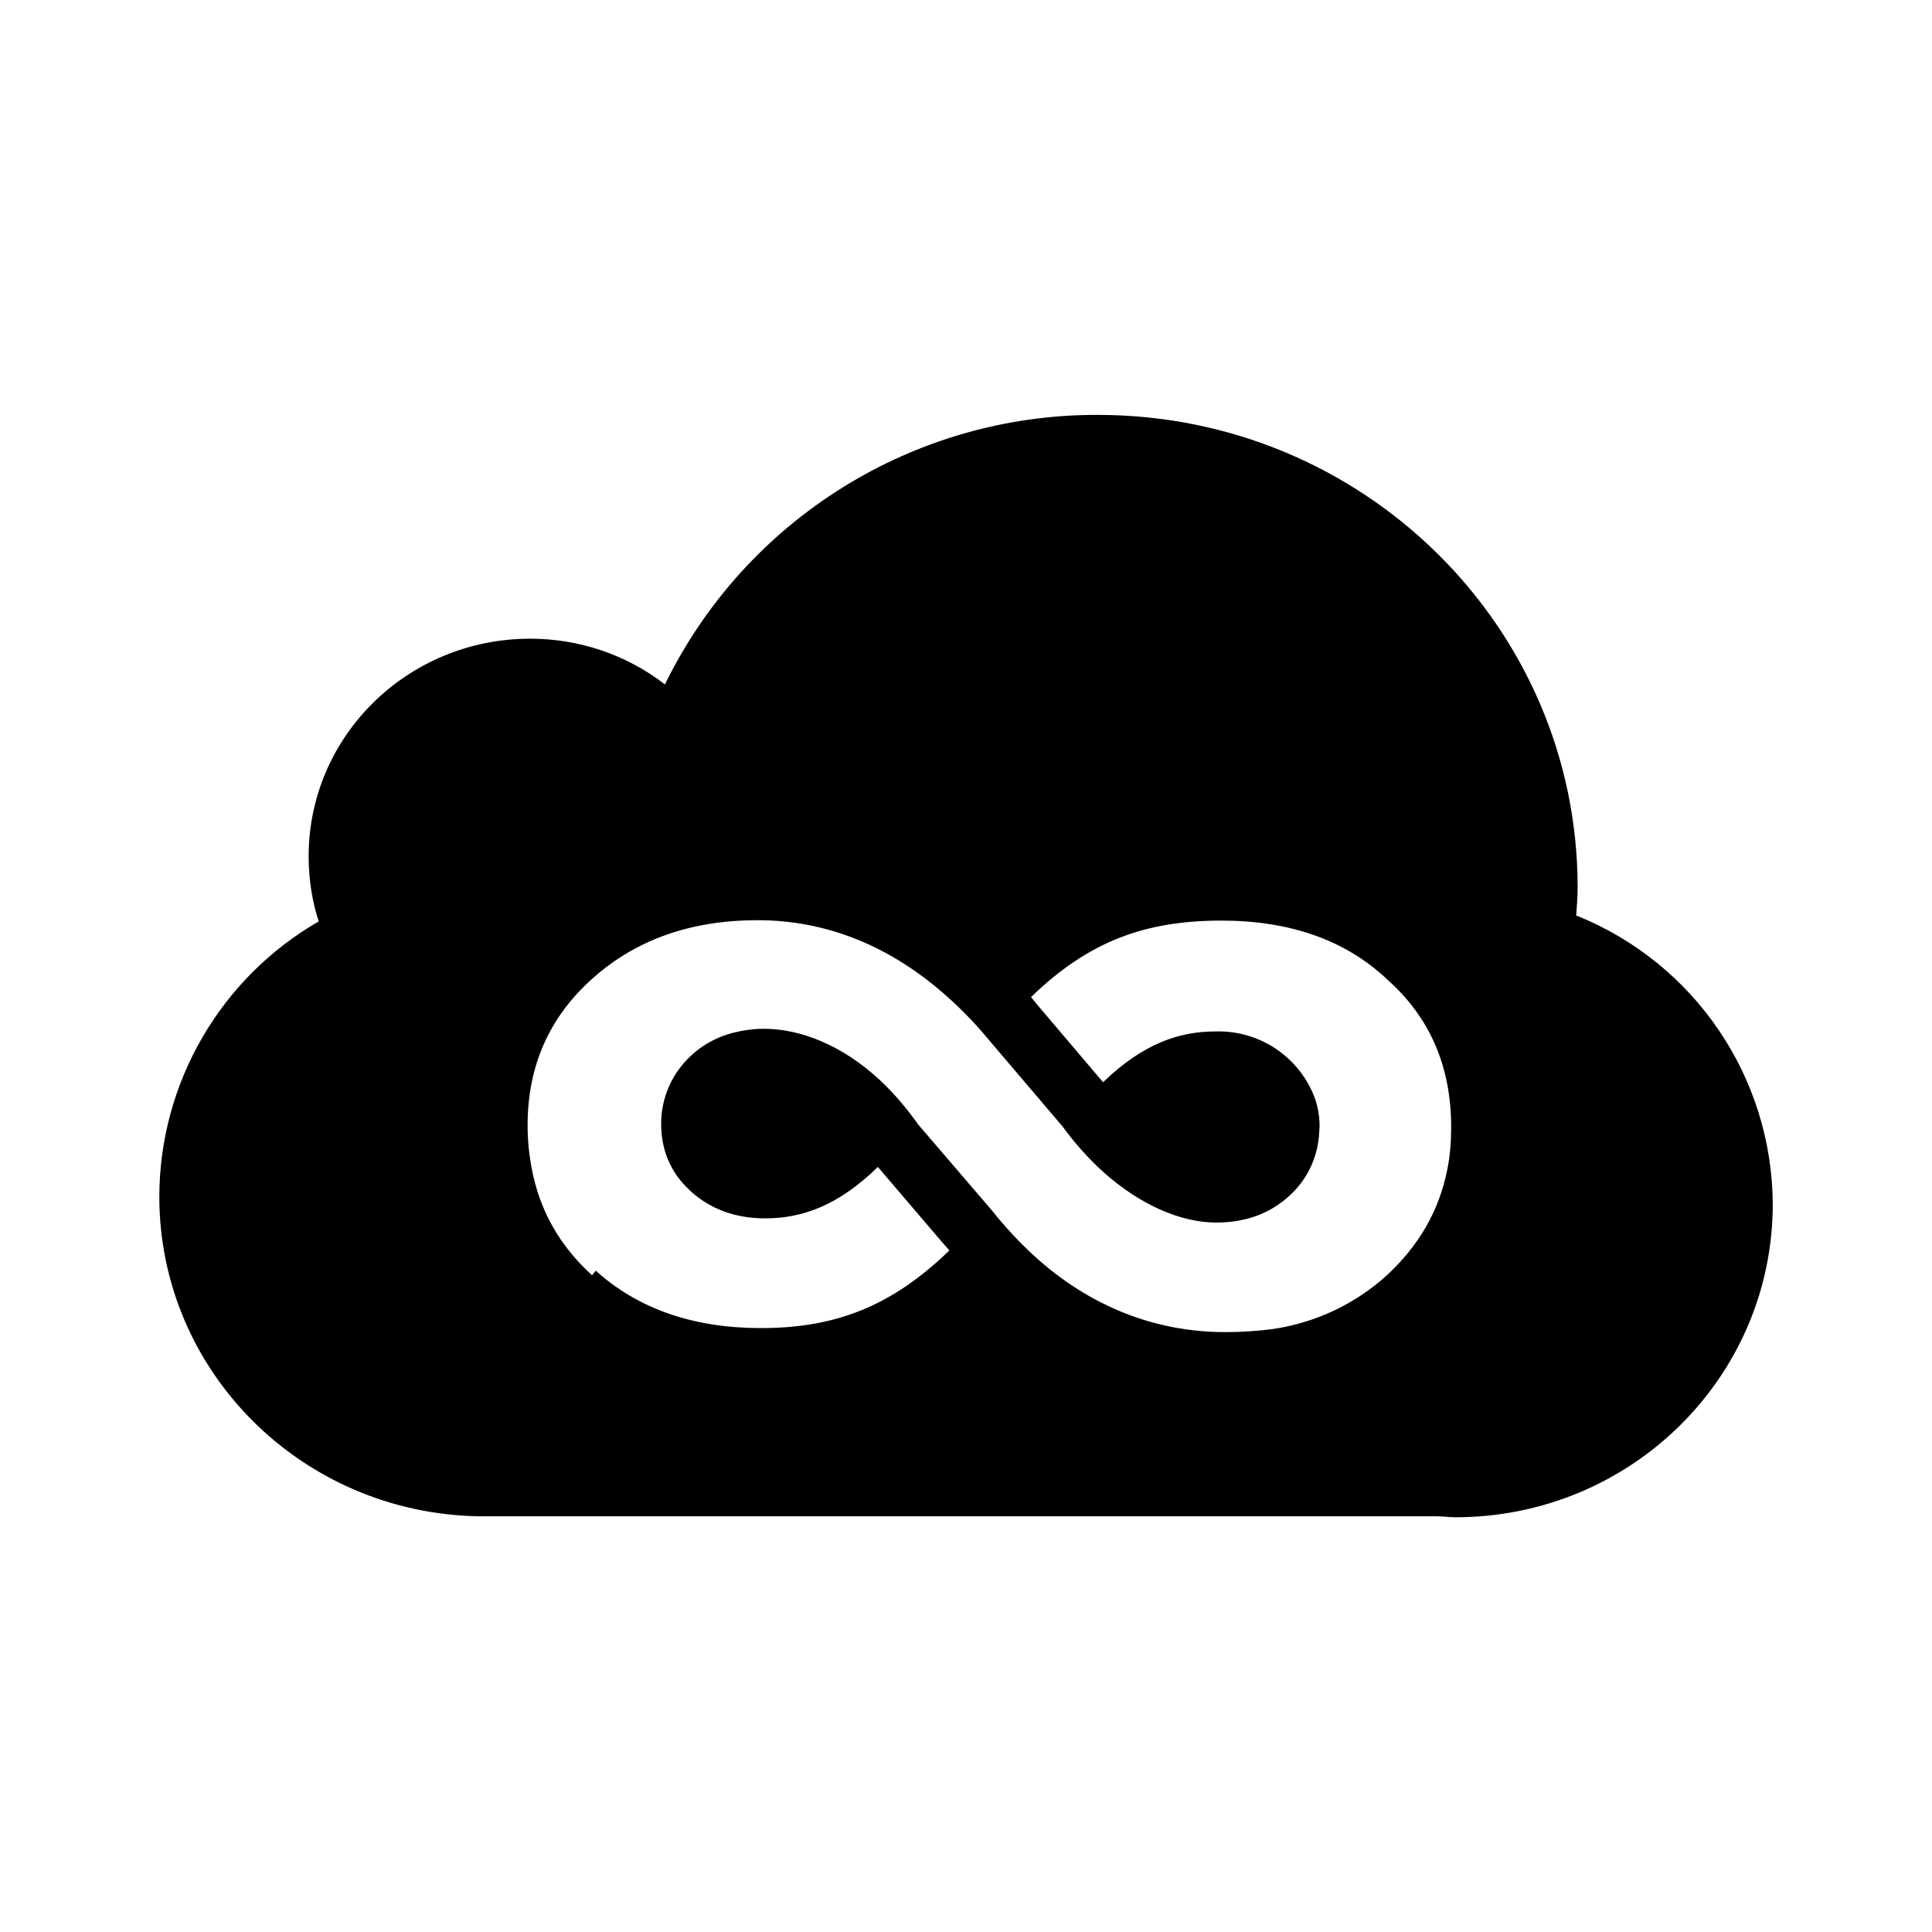 <svg xmlns="http://www.w3.org/2000/svg" width="24" height="24" viewBox="0 0 24 24"><path d="M19.58,11.375c0.008-0.117,0.018-0.231,0.018-0.35c0-3.243-2.668-5.871-5.959-5.871C11.354,5.146,9.264,6.447,8.26,8.502	c-0.479-0.37-1.066-0.568-1.674-0.568c-1.521,0-2.752,1.21-2.752,2.704c0,0.283,0.043,0.554,0.125,0.808	c-1.223,0.706-1.977,2.008-1.98,3.418c0,2.173,1.773,3.938,3.975,3.972h11.898c0.074,0,0.15,0.012,0.227,0.012	c2.178,0,3.943-1.739,3.943-3.893c-0.01-1.576-0.969-2.988-2.432-3.579H19.58L19.58,11.375z M7.355,15.842	c-0.398-0.361-0.65-0.801-0.748-1.318c-0.035-0.181-0.053-0.363-0.053-0.544c0-0.74,0.27-1.347,0.809-1.827	c0.537-0.48,1.221-0.722,2.049-0.722c0.854,0,1.654,0.32,2.363,0.957c0.176,0.158,0.352,0.338,0.514,0.536l0.912,1.071	c0.158,0.217,0.324,0.399,0.5,0.56c0.471,0.422,0.977,0.632,1.408,0.632c0.365,0,0.67-0.112,0.912-0.336	c0.209-0.19,0.336-0.45,0.363-0.73l0.008-0.123c0.002-0.118-0.018-0.234-0.055-0.347c-0.189-0.518-0.688-0.855-1.238-0.838	c-0.453,0-0.902,0.153-1.396,0.631l-0.807-0.95l-0.088-0.108c0.713-0.691,1.414-0.95,2.367-0.95c0.838,0,1.525,0.237,2.037,0.712	l0.014,0.014c0.539,0.474,0.801,1.089,0.801,1.842c0,0.177-0.014,0.365-0.049,0.528c-0.102,0.511-0.352,0.938-0.74,1.301	c-0.396,0.363-0.893,0.599-1.428,0.677c-0.186,0.024-0.375,0.038-0.588,0.038c-0.863,0-1.676-0.313-2.365-0.938	c-0.195-0.177-0.375-0.372-0.537-0.576l-0.914-1.065c-0.143-0.202-0.305-0.394-0.488-0.563c-0.463-0.425-0.977-0.626-1.428-0.626	c-0.129,0-0.26,0.018-0.389,0.051c-0.195,0.051-0.377,0.149-0.523,0.289c-0.232,0.216-0.365,0.52-0.365,0.839	c0,0.324,0.113,0.6,0.352,0.825l0.014,0.013c0.25,0.227,0.563,0.338,0.926,0.338c0.463,0,0.914-0.162,1.4-0.639l0.801,0.938	l0.088,0.099c-0.725,0.703-1.428,0.965-2.342,0.965c-0.838,0-1.525-0.238-2.051-0.713L7.355,15.842L7.355,15.842z"/></svg>